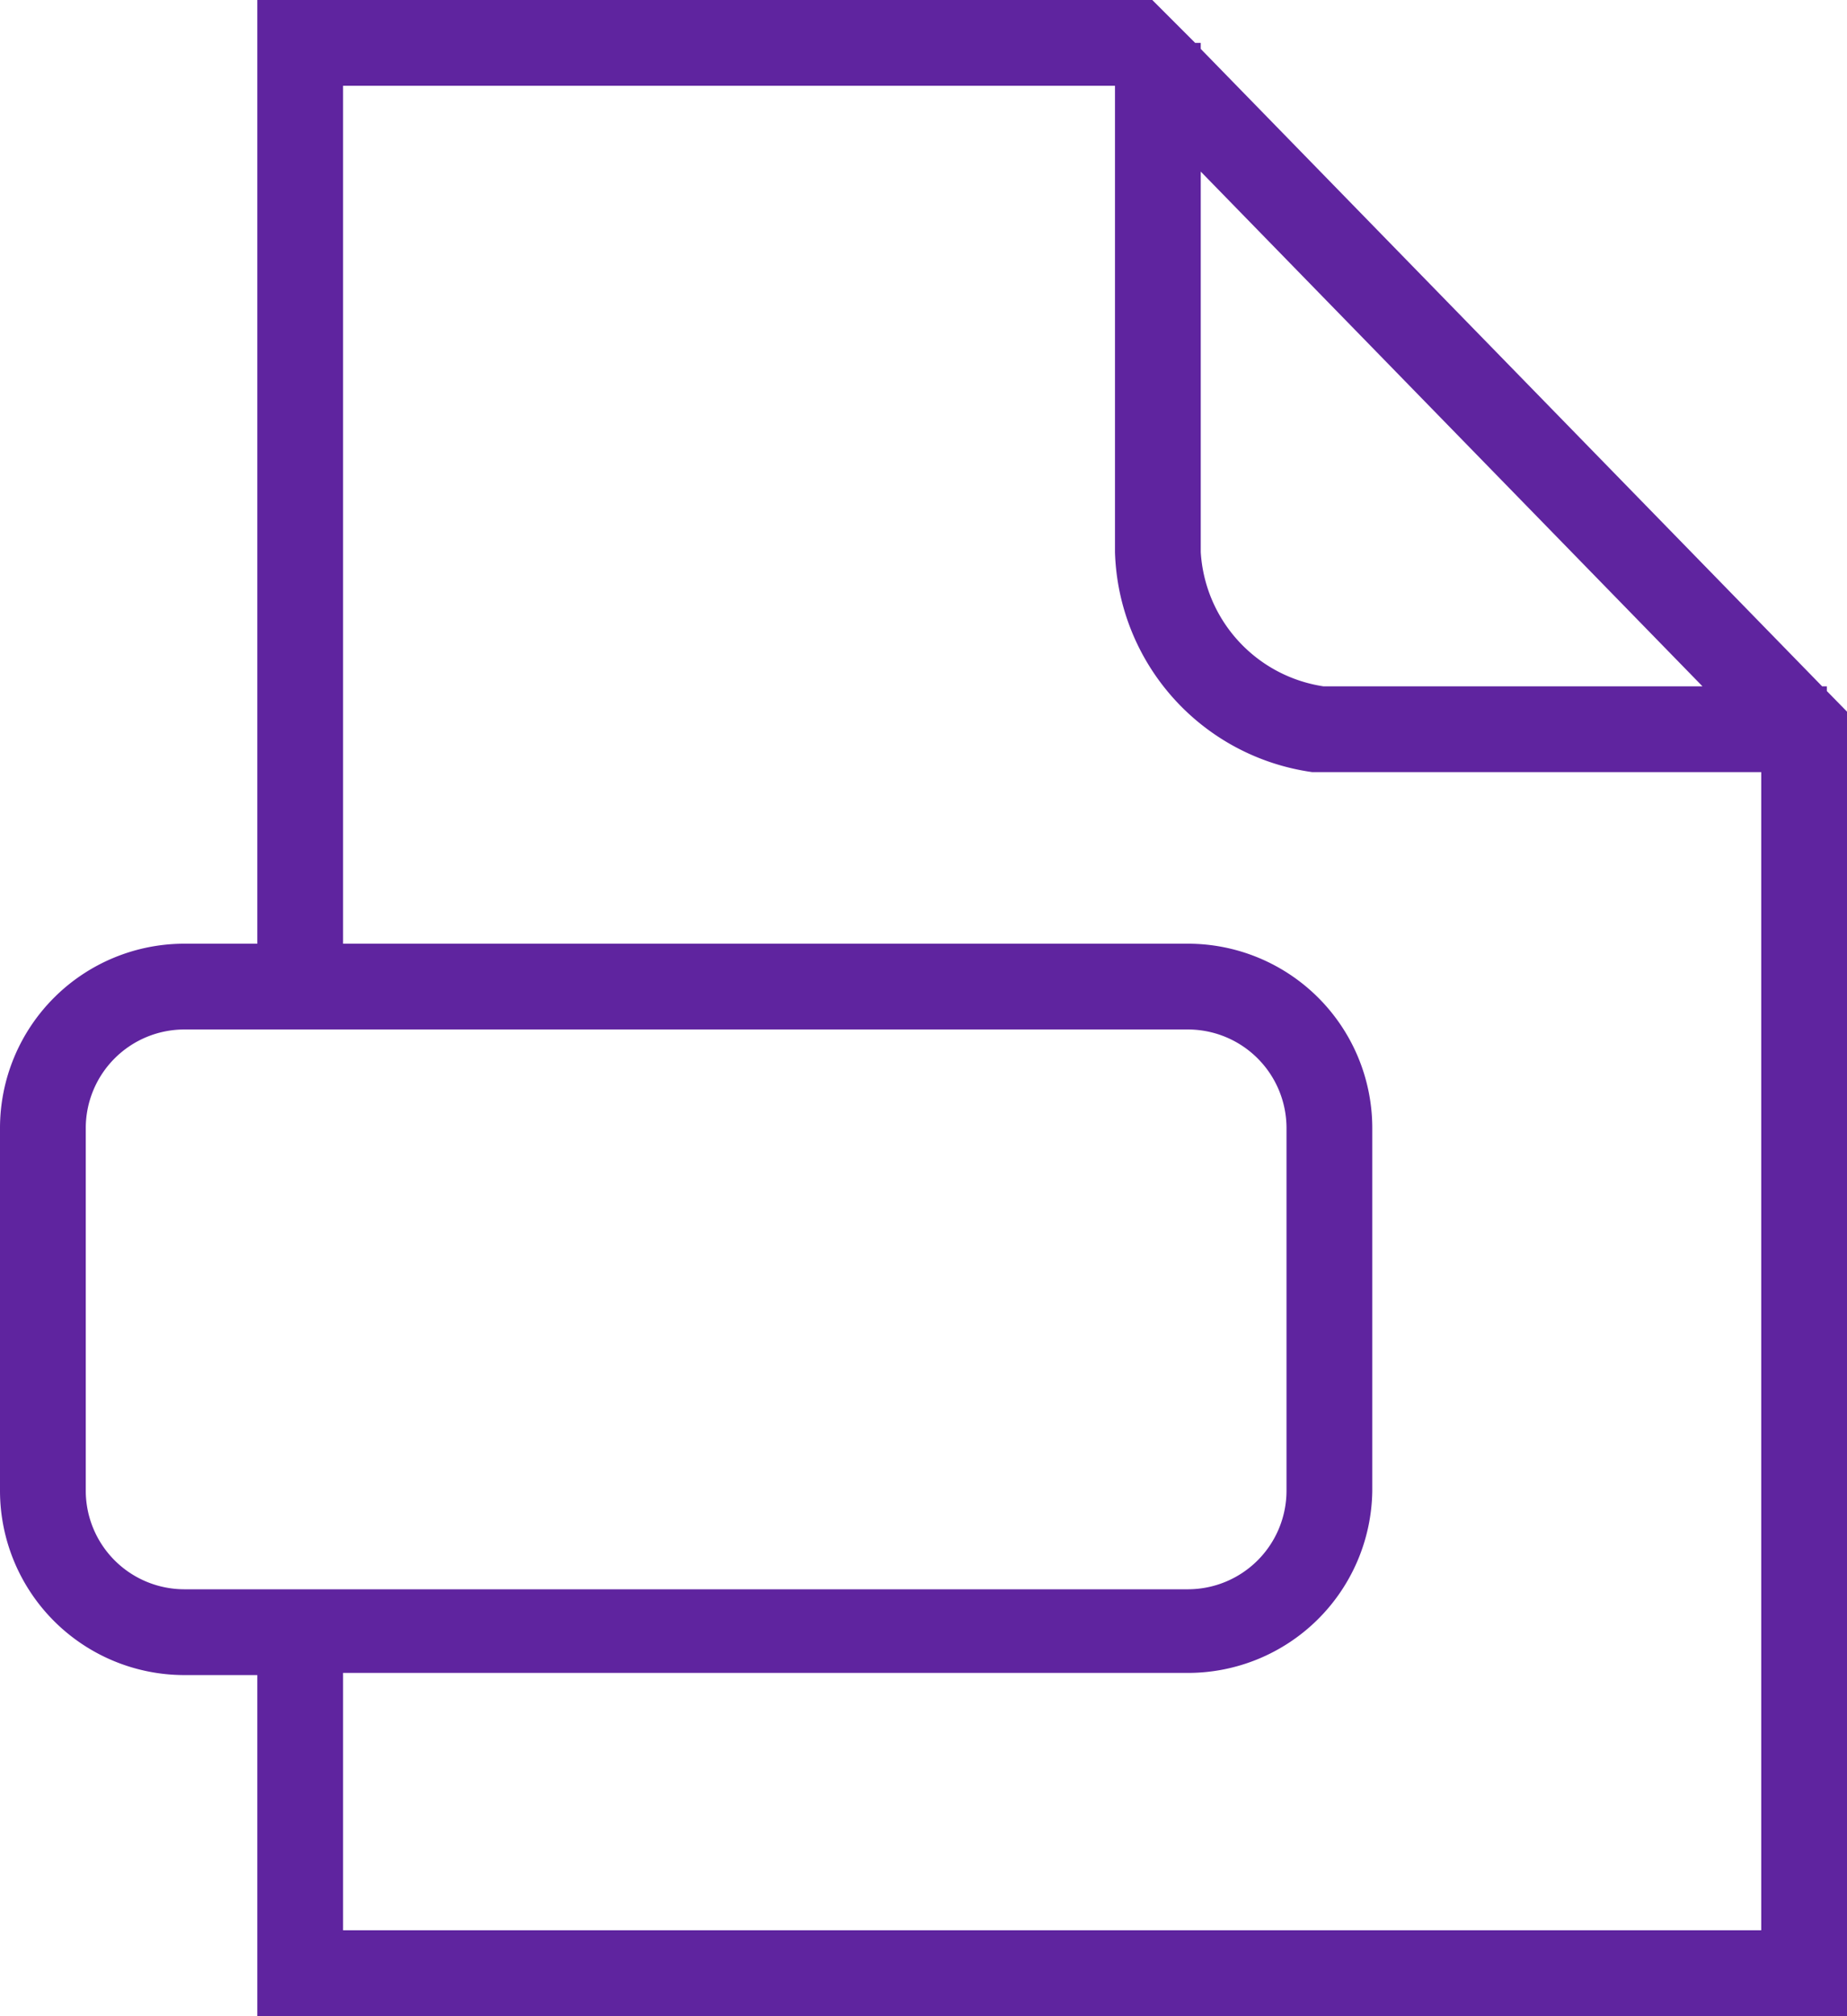 <svg xmlns="http://www.w3.org/2000/svg" viewBox="0 0 43.07 47"><defs><style>.cls-1{fill:#5f249f;}</style></defs><title>Documents</title><g id="icons"><path class="cls-1" d="M42.6,16.11V16h-.11L28,1.14V1h-.13l-1-1H6V22H4.29A4.3,4.3,0,0,0,0,26.29v8.47a4.3,4.3,0,0,0,4.29,4.29H6v8H43.07V16.59ZM39.7,16H30.86A3.37,3.37,0,0,1,28,12.87V4ZM2,34.76V26.29A2.3,2.3,0,0,1,4.29,24H27.71A2.3,2.3,0,0,1,30,26.29v8.47a2.3,2.3,0,0,1-2.29,2.29H4.29A2.3,2.3,0,0,1,2,34.76ZM8,45v-6H27.71A4.3,4.3,0,0,0,32,34.76V26.29A4.3,4.3,0,0,0,27.71,22H8V2H26V12.87A5.34,5.34,0,0,0,30.6,18H41.07V45Z"/></g></svg>